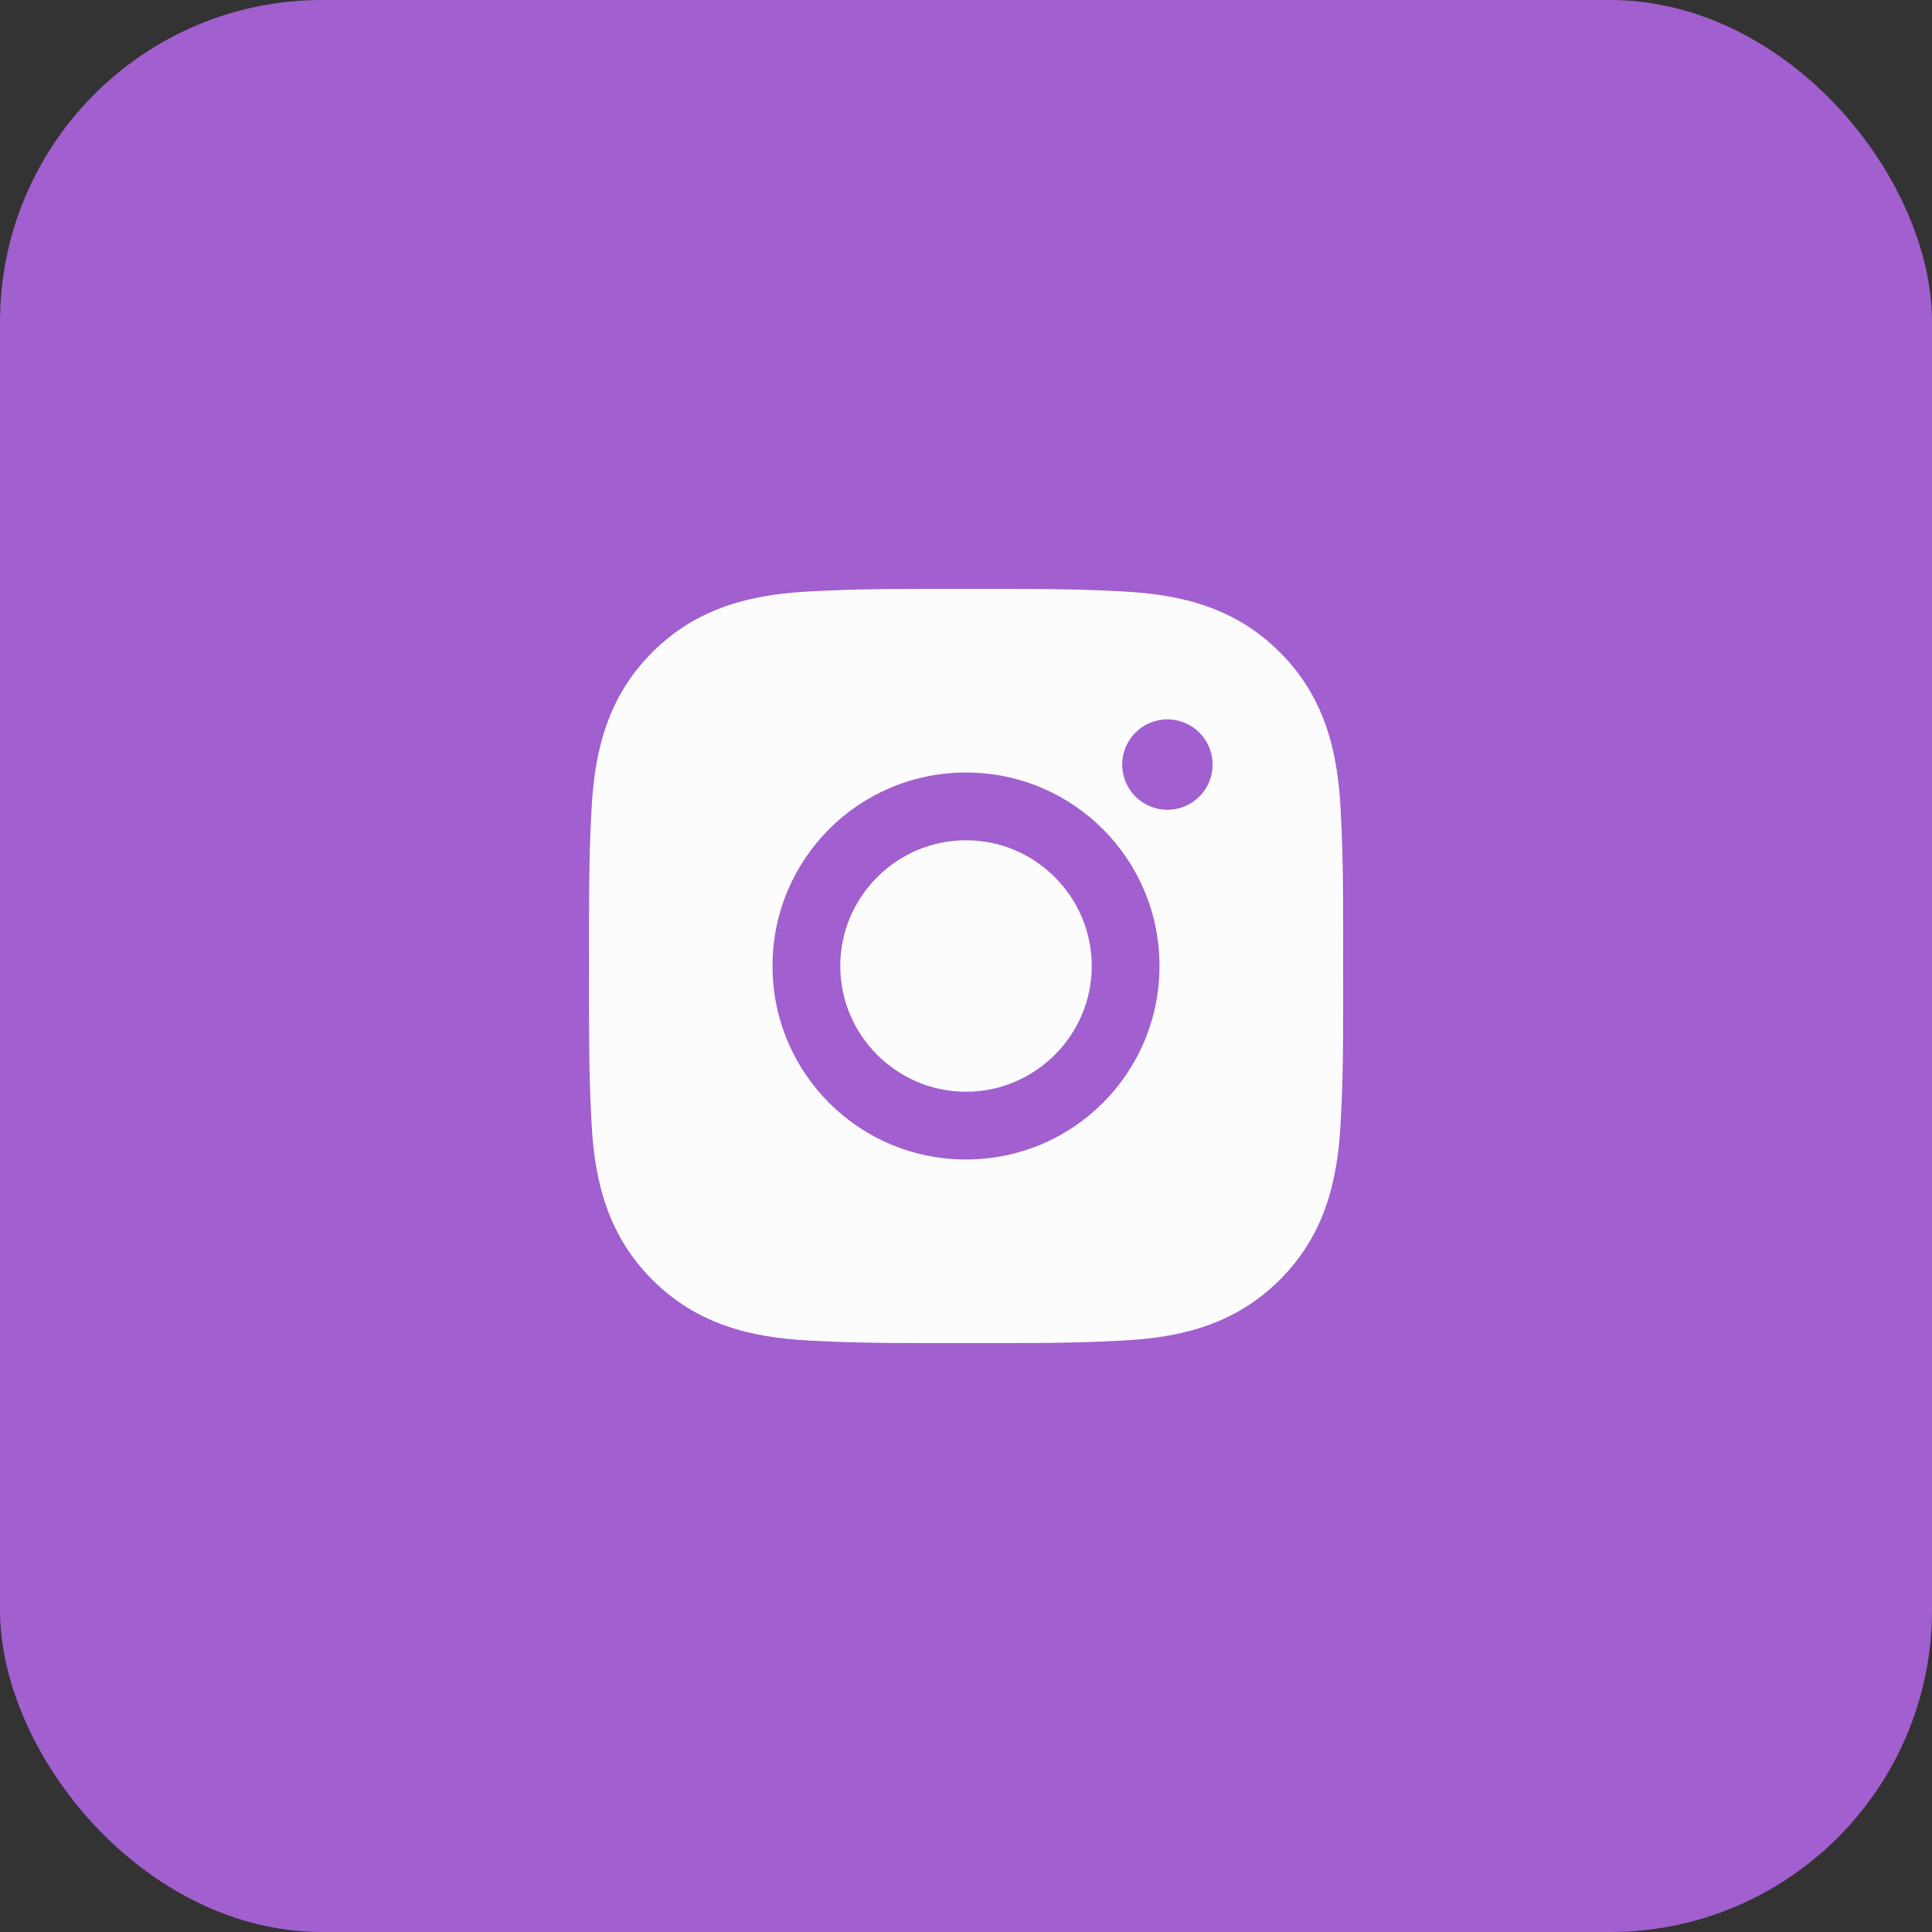 <svg width="48" height="48" viewBox="0 0 48 48" fill="none" xmlns="http://www.w3.org/2000/svg">
<rect x="0" y="0" width="48" height="48" fill="#333333" stroke="none"/>
<rect width="48" height="48" rx="8" fill="#A25FCF"/>
<path d="M24 20.876C22.28 20.876 20.876 22.28 20.876 24C20.876 25.72 22.28 27.124 24 27.124C25.72 27.124 27.124 25.72 27.124 24C27.124 22.28 25.72 20.876 24 20.876ZM33.37 24C33.37 22.706 33.382 21.424 33.309 20.133C33.237 18.633 32.895 17.302 31.798 16.205C30.698 15.105 29.369 14.766 27.869 14.693C26.576 14.62 25.294 14.632 24.002 14.632C22.709 14.632 21.427 14.62 20.135 14.693C18.635 14.766 17.304 15.108 16.207 16.205C15.108 17.304 14.768 18.633 14.695 20.133C14.623 21.427 14.634 22.709 14.634 24C14.634 25.291 14.623 26.576 14.695 27.867C14.768 29.367 15.11 30.698 16.207 31.795C17.306 32.895 18.635 33.234 20.135 33.307C21.429 33.38 22.711 33.368 24.002 33.368C25.296 33.368 26.578 33.38 27.869 33.307C29.369 33.234 30.701 32.892 31.798 31.795C32.897 30.696 33.237 29.367 33.309 27.867C33.384 26.576 33.37 25.294 33.37 24ZM24 28.807C21.34 28.807 19.193 26.66 19.193 24C19.193 21.34 21.34 19.193 24 19.193C26.66 19.193 28.807 21.34 28.807 24C28.807 26.66 26.66 28.807 24 28.807ZM29.004 20.119C28.383 20.119 27.881 19.617 27.881 18.996C27.881 18.375 28.383 17.873 29.004 17.873C29.625 17.873 30.127 18.375 30.127 18.996C30.127 19.144 30.098 19.29 30.041 19.426C29.985 19.562 29.902 19.686 29.798 19.79C29.694 19.895 29.57 19.977 29.434 20.034C29.297 20.09 29.151 20.119 29.004 20.119Z" fill="#FCFCFC"/>
</svg>
